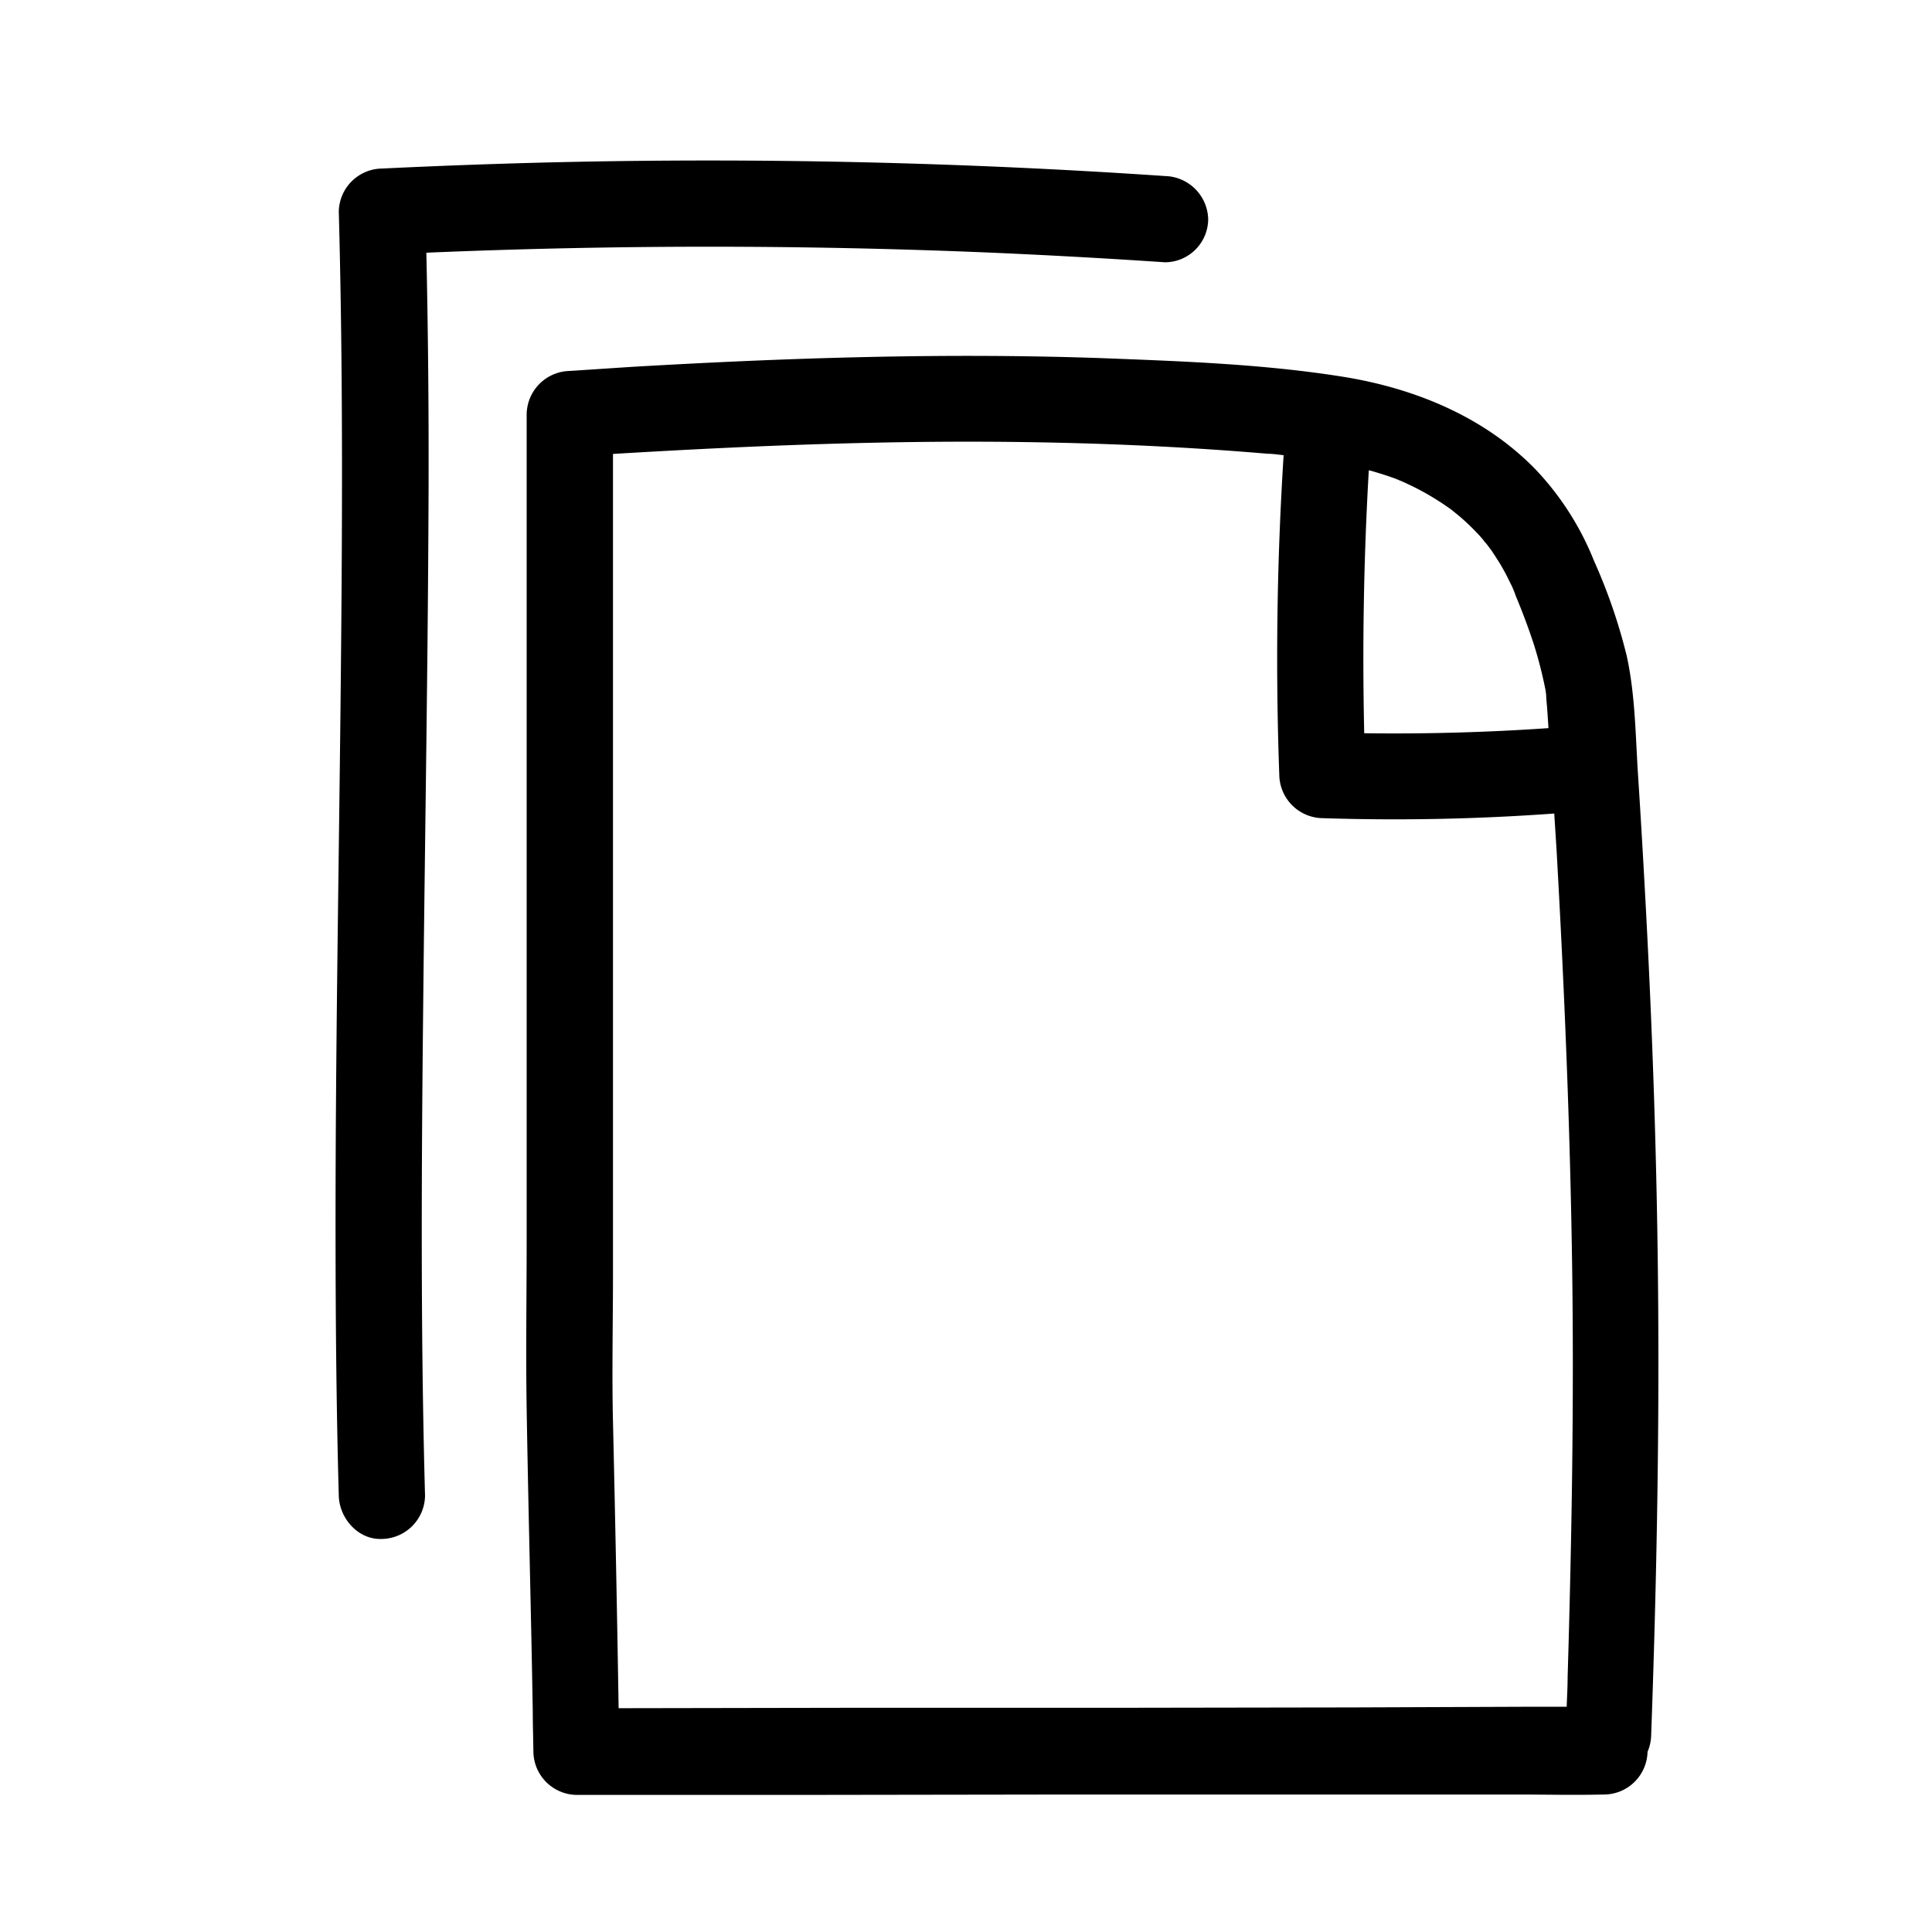 <?xml version="1.0" encoding="UTF-8"?> <svg xmlns="http://www.w3.org/2000/svg" data-name="Layer 1" viewBox="0 0 250 250"><path d="M214.57 169c-.12-17.93-.73-35.85-1.72-53.76q-.4-7.41-.88-14.83c-.34-5.16-.36-10.5-1.48-15.57a71.84 71.84 0 00-4.21-12.23 37.23 37.23 0 00-7.65-11.94C192 53.89 183 50.23 173.77 48.75c-10.21-1.63-20.68-2-31-2.4-20.39-.72-40.79-.06-61.15 1.13l-7.89.52a5.69 5.69 0 00-5.58 5.58V160.4c0 7.29-.12 14.6 0 21.89.21 13 .57 26.09.79 39.13 0 1.75.06 3.5.08 5.26a5.67 5.67 0 005.58 5.58h30l34.24-.05h57.36c3.74 0 7.51.09 11.26 0h.15a5.66 5.66 0 005.58-5.52 5.82 5.82 0 00.47-2.15c.67-18.61 1.04-37.08.91-55.54zm-33-106.64l.2.09.81.38a34 34 0 014.87 2.87l.42.3c.3.26.64.51.94.77a28.38 28.38 0 012.19 2.06c.35.36.69.74 1 1.12 0 .06.21.26.37.44-.08-.08.53.7.63.85.33.48.65 1 .95 1.46a26.12 26.12 0 011.41 2.6c.16.34 1 1.85.21.43a10.72 10.72 0 01.58 1.41c.84 2 1.63 4.11 2.32 6.21a55.6 55.6 0 011.55 6.1c0 .12 0 .24.05.35 0 .62.09 1.24.13 1.86.06.85.12 1.7.17 2.56q-11.89.82-23.84.66-.39-17 .59-34h.14c1.11.31 2.21.66 3.29 1.05zM175 220.94l-31.87.05h-34.35l-28.73.05q-.3-18.53-.73-37.05c-.15-6.42 0-12.84 0-19.25v-106c18.24-1.1 36.5-1.83 54.78-1.51 10 .17 20 .64 30 1.49.67 0 1.33.12 2 .18q-1.31 20.67-.56 41.39a5.69 5.69 0 005.58 5.58 285.35 285.35 0 0030-.6c.1 1.64.21 3.27.31 4.91 1 17.78 1.74 35.59 2 53.4s-.05 35.65-.58 53.47c0 1.27-.08 2.54-.12 3.8h-4.14zM54.77 129.23c-.23 21.44-.36 42.89.23 64.33a5.68 5.68 0 01-5.58 5.58c-3.08.13-5.5-2.67-5.58-5.58-.33-11.8-.42-23.59-.42-35.39 0-22.15.4-44.3.64-66.45.23-21.44.36-42.89-.22-64.33a5.67 5.67 0 015.58-5.58q11.16-.54 22.34-.81 39.48-.91 79 1.78a5.73 5.73 0 015.58 5.58 5.62 5.62 0 01-5.58 5.58q-11.16-.75-22.33-1.24-36.61-1.55-73.26 0 .33 15 .29 30.05c-.07 22.18-.46 44.33-.69 66.48z"></path></svg> 